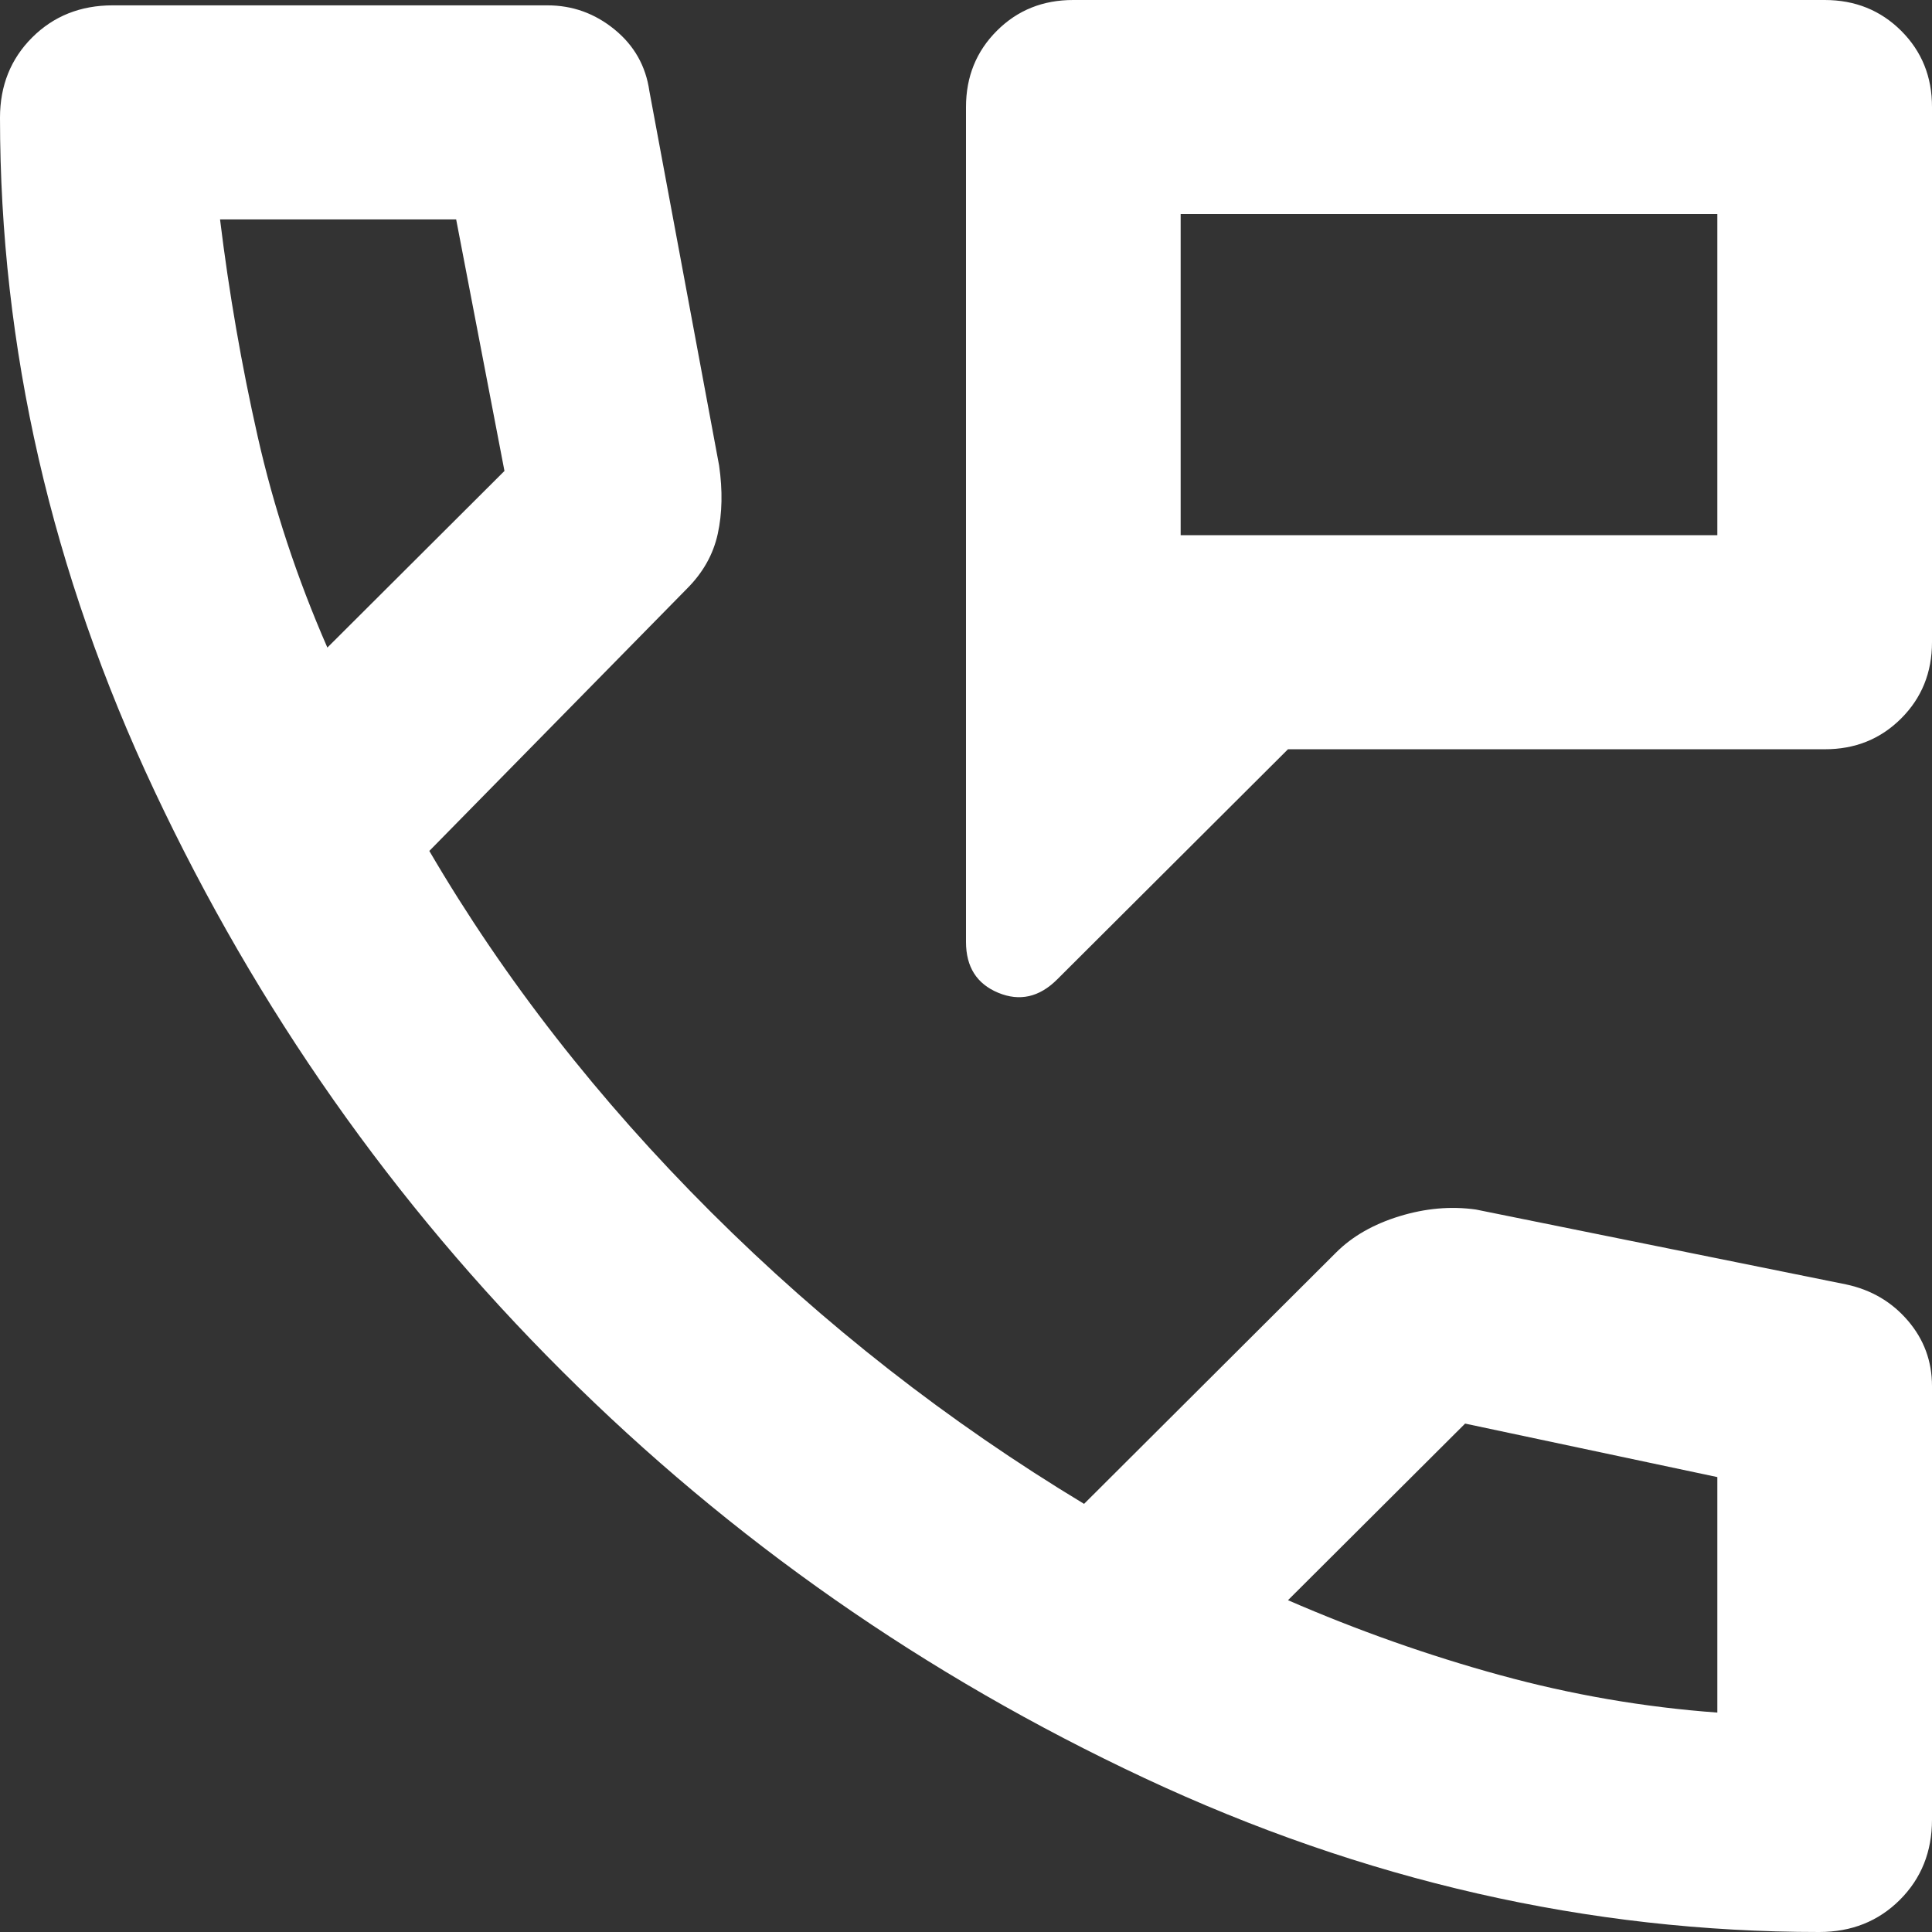<svg width="65" height="65" viewBox="0 0 65 65" fill="none" xmlns="http://www.w3.org/2000/svg">
<rect x="0" y="0" width="65" height="65" fill="#333333" stroke="none"/>
<path d="M35.569 32.95C34.968 33.55 34.306 33.7 33.583 33.4C32.861 33.1 32.5 32.53 32.5 31.69V3.601C32.5 2.581 32.847 1.725 33.54 1.034C34.233 0.342 35.09 -0.002 36.111 1.24606e-05H61.389C62.412 1.24606e-05 63.27 0.346 63.964 1.037C64.657 1.729 65.002 2.583 65 3.601V21.607C65 22.627 64.653 23.483 63.96 24.174C63.267 24.866 62.41 25.21 61.389 25.208H43.333L35.569 32.95ZM39.722 18.006H57.778V7.202H39.722V18.006ZM61.208 65C53.444 65 45.877 63.274 38.505 59.822C31.134 56.369 24.604 51.808 18.915 46.137C13.226 40.467 8.652 33.955 5.193 26.601C1.733 19.248 0.002 11.701 0 3.961C0 2.881 0.361 1.981 1.083 1.26C1.806 0.54 2.708 0.18 3.792 0.18H18.417C19.259 0.18 20.012 0.45 20.674 0.99C21.336 1.53 21.727 2.221 21.847 3.061L24.194 15.665C24.315 16.505 24.299 17.271 24.148 17.962C23.996 18.654 23.65 19.268 23.111 19.806L14.444 28.629C16.972 32.95 20.132 37.001 23.924 40.783C27.715 44.564 31.898 47.835 36.472 50.596L44.958 42.133C45.5 41.593 46.208 41.188 47.082 40.919C47.956 40.651 48.813 40.575 49.653 40.693L62.111 43.213C62.954 43.393 63.646 43.799 64.188 44.431C64.729 45.062 65 45.797 65 46.634V61.219C65 62.299 64.639 63.199 63.917 63.92C63.194 64.64 62.292 65 61.208 65ZM11.014 21.787L16.972 15.845L15.347 7.382H7.403C7.704 9.843 8.125 12.274 8.667 14.675C9.208 17.075 9.991 19.446 11.014 21.787ZM57.778 57.618V49.695L49.292 47.895L43.333 53.837C45.681 54.857 48.058 55.697 50.465 56.357C52.873 57.017 55.31 57.438 57.778 57.618Z" fill="white"/>
</svg>
